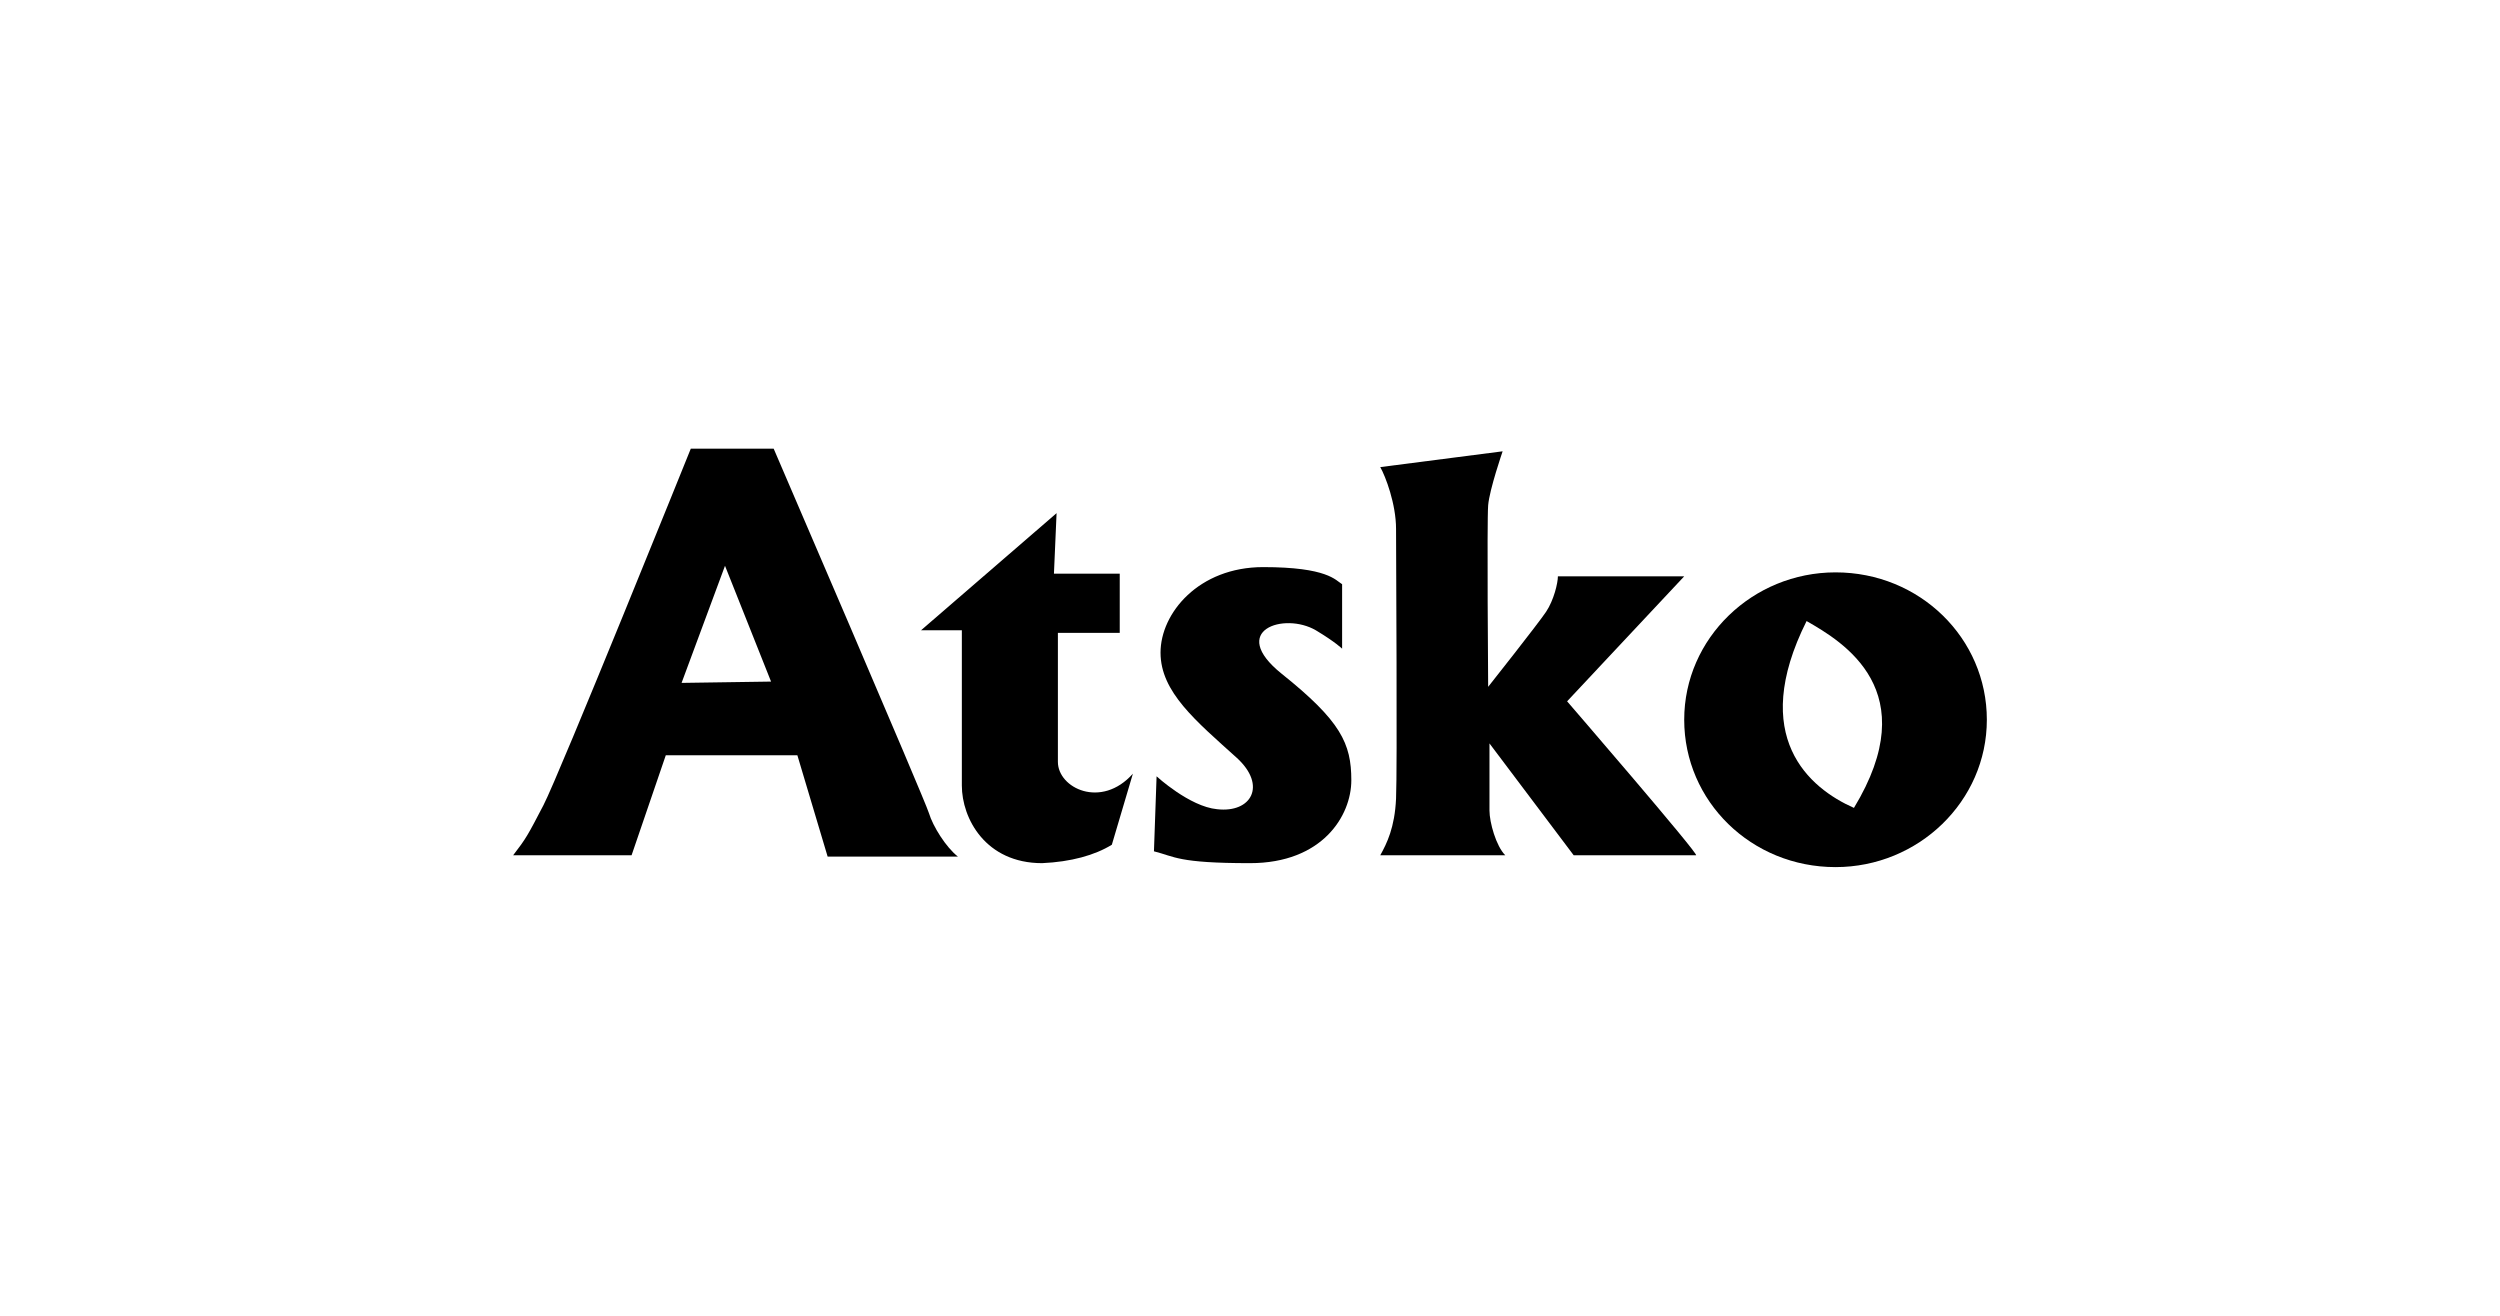 <?xml version="1.0" encoding="utf-8"?>
<!-- Generator: Adobe Illustrator 25.2.3, SVG Export Plug-In . SVG Version: 6.00 Build 0)  -->
<svg version="1.1" id="Layer_3" xmlns="http://www.w3.org/2000/svg" xmlns:xlink="http://www.w3.org/1999/xlink" x="0px" y="0px"
	 viewBox="0 0 190 100" style="enable-background:new 0 0 190 100;" xml:space="preserve">
<g>
	<path d="M39,65c1-1.3,1.1-1.5,2.3-3.8c1.2-2.3,11.2-27.1,11.2-27.1h6.3c0,0,11.5,26.7,11.8,27.7s1.3,2.6,2.2,3.3h-9.9l-2.3-7.7h-10
		L48,65L39,65z M58.6,51.8l-3.5-8.8l-3.3,8.9L58.6,51.8z"/>
	<path d="M79.2,65.6c-4.3,0-6.1-3.4-6.1-5.9c0-2.5,0-11.8,0-11.8H70L80.3,39l-0.2,4.6h5v4.5h-4.7c0,0,0,7.7,0,9.8
		c0,2,3.3,3.6,5.7,0.9l-1.6,5.4C83.2,65,81.4,65.5,79.2,65.6z"/>
	<path d="M104.9,65c0.5-0.9,1.1-2.1,1.2-4.3c0.1-2.2,0-18.6,0-20.5c0-1.9-0.8-4-1.2-4.7l9.3-1.2c0,0-1,2.9-1.1,4.1
		c-0.1,1.2,0,13.8,0,13.8s3.8-4.8,4.4-5.7c0.6-0.9,0.9-2.2,0.9-2.7h9.6l-8.9,9.5c0,0,10.1,11.7,9.8,11.7c-0.2,0-9.3,0-9.3,0
		l-6.4-8.5c0,0,0,4.2,0,5.1c0,0.9,0.5,2.7,1.2,3.4L104.9,65z"/>
	<path d="M151,54.7c0,6.2-5.2,11.2-11.5,11.2c-6.4,0-11.5-5-11.5-11.2c0-6.2,5.2-11.2,11.5-11.2C145.9,43.5,151,48.5,151,54.7z
		 M137.3,47.2c-4.4,8.8,0.2,12.7,3.6,14.2C146.3,52.5,140.1,48.8,137.3,47.2z"/>
	<path d="M87.7,64.7l0.2-5.7c0,0,2.5,2.3,4.6,2.5c2.6,0.3,3.8-1.8,1.5-3.9c-3.1-2.8-5.8-5-5.8-8c0-3,2.9-6.5,7.8-6.5
		c4.9,0,5.5,1,6,1.3v4.9c0,0-0.5-0.5-2-1.4c-2.4-1.4-6.7,0-2.6,3.3c4.5,3.6,5.3,5.3,5.3,8.1c0,2.7-2.2,6.3-7.7,6.3
		S89.3,65.1,87.7,64.7z"/>
</g>
</svg>
